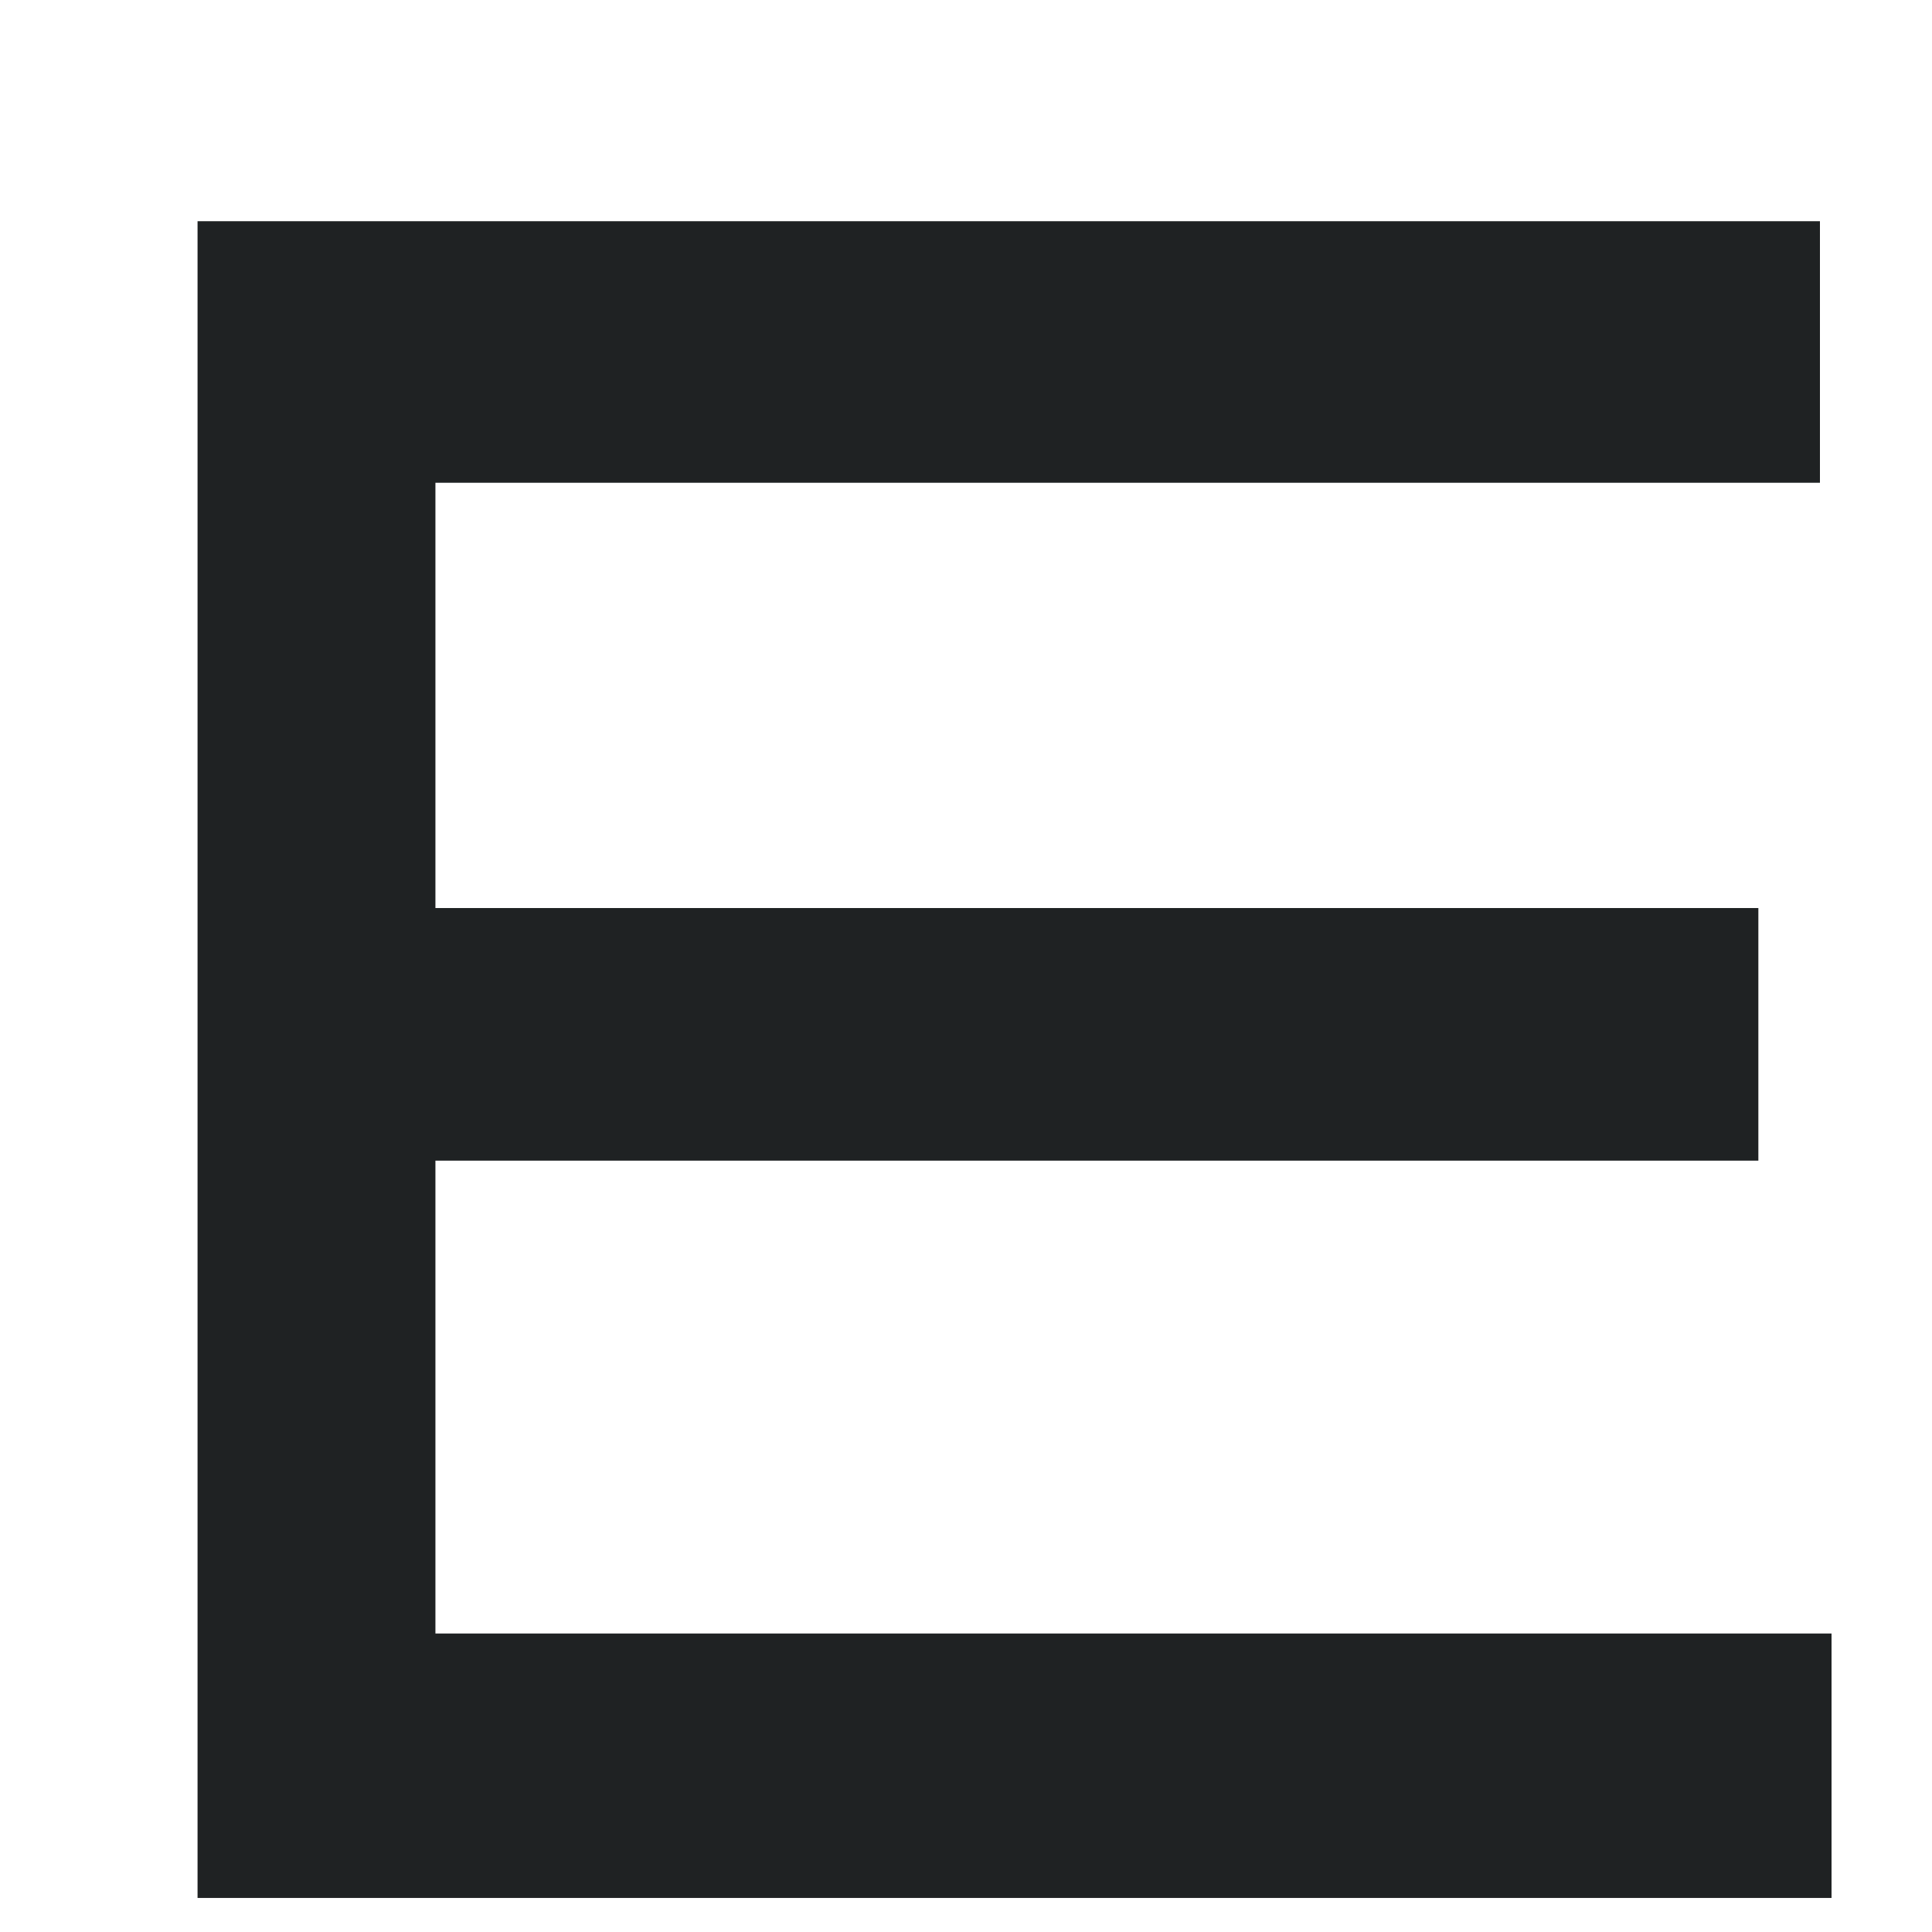 <svg xmlns="http://www.w3.org/2000/svg" width="8" height="8" viewBox="0 0 8 8" fill="none"><path d="M7.584 6.764V7.859H0.818V0.916H7.536V1.999H1.803V3.76H7.281V4.806H1.803V6.764H7.584Z" fill="#1F2223"></path></svg>